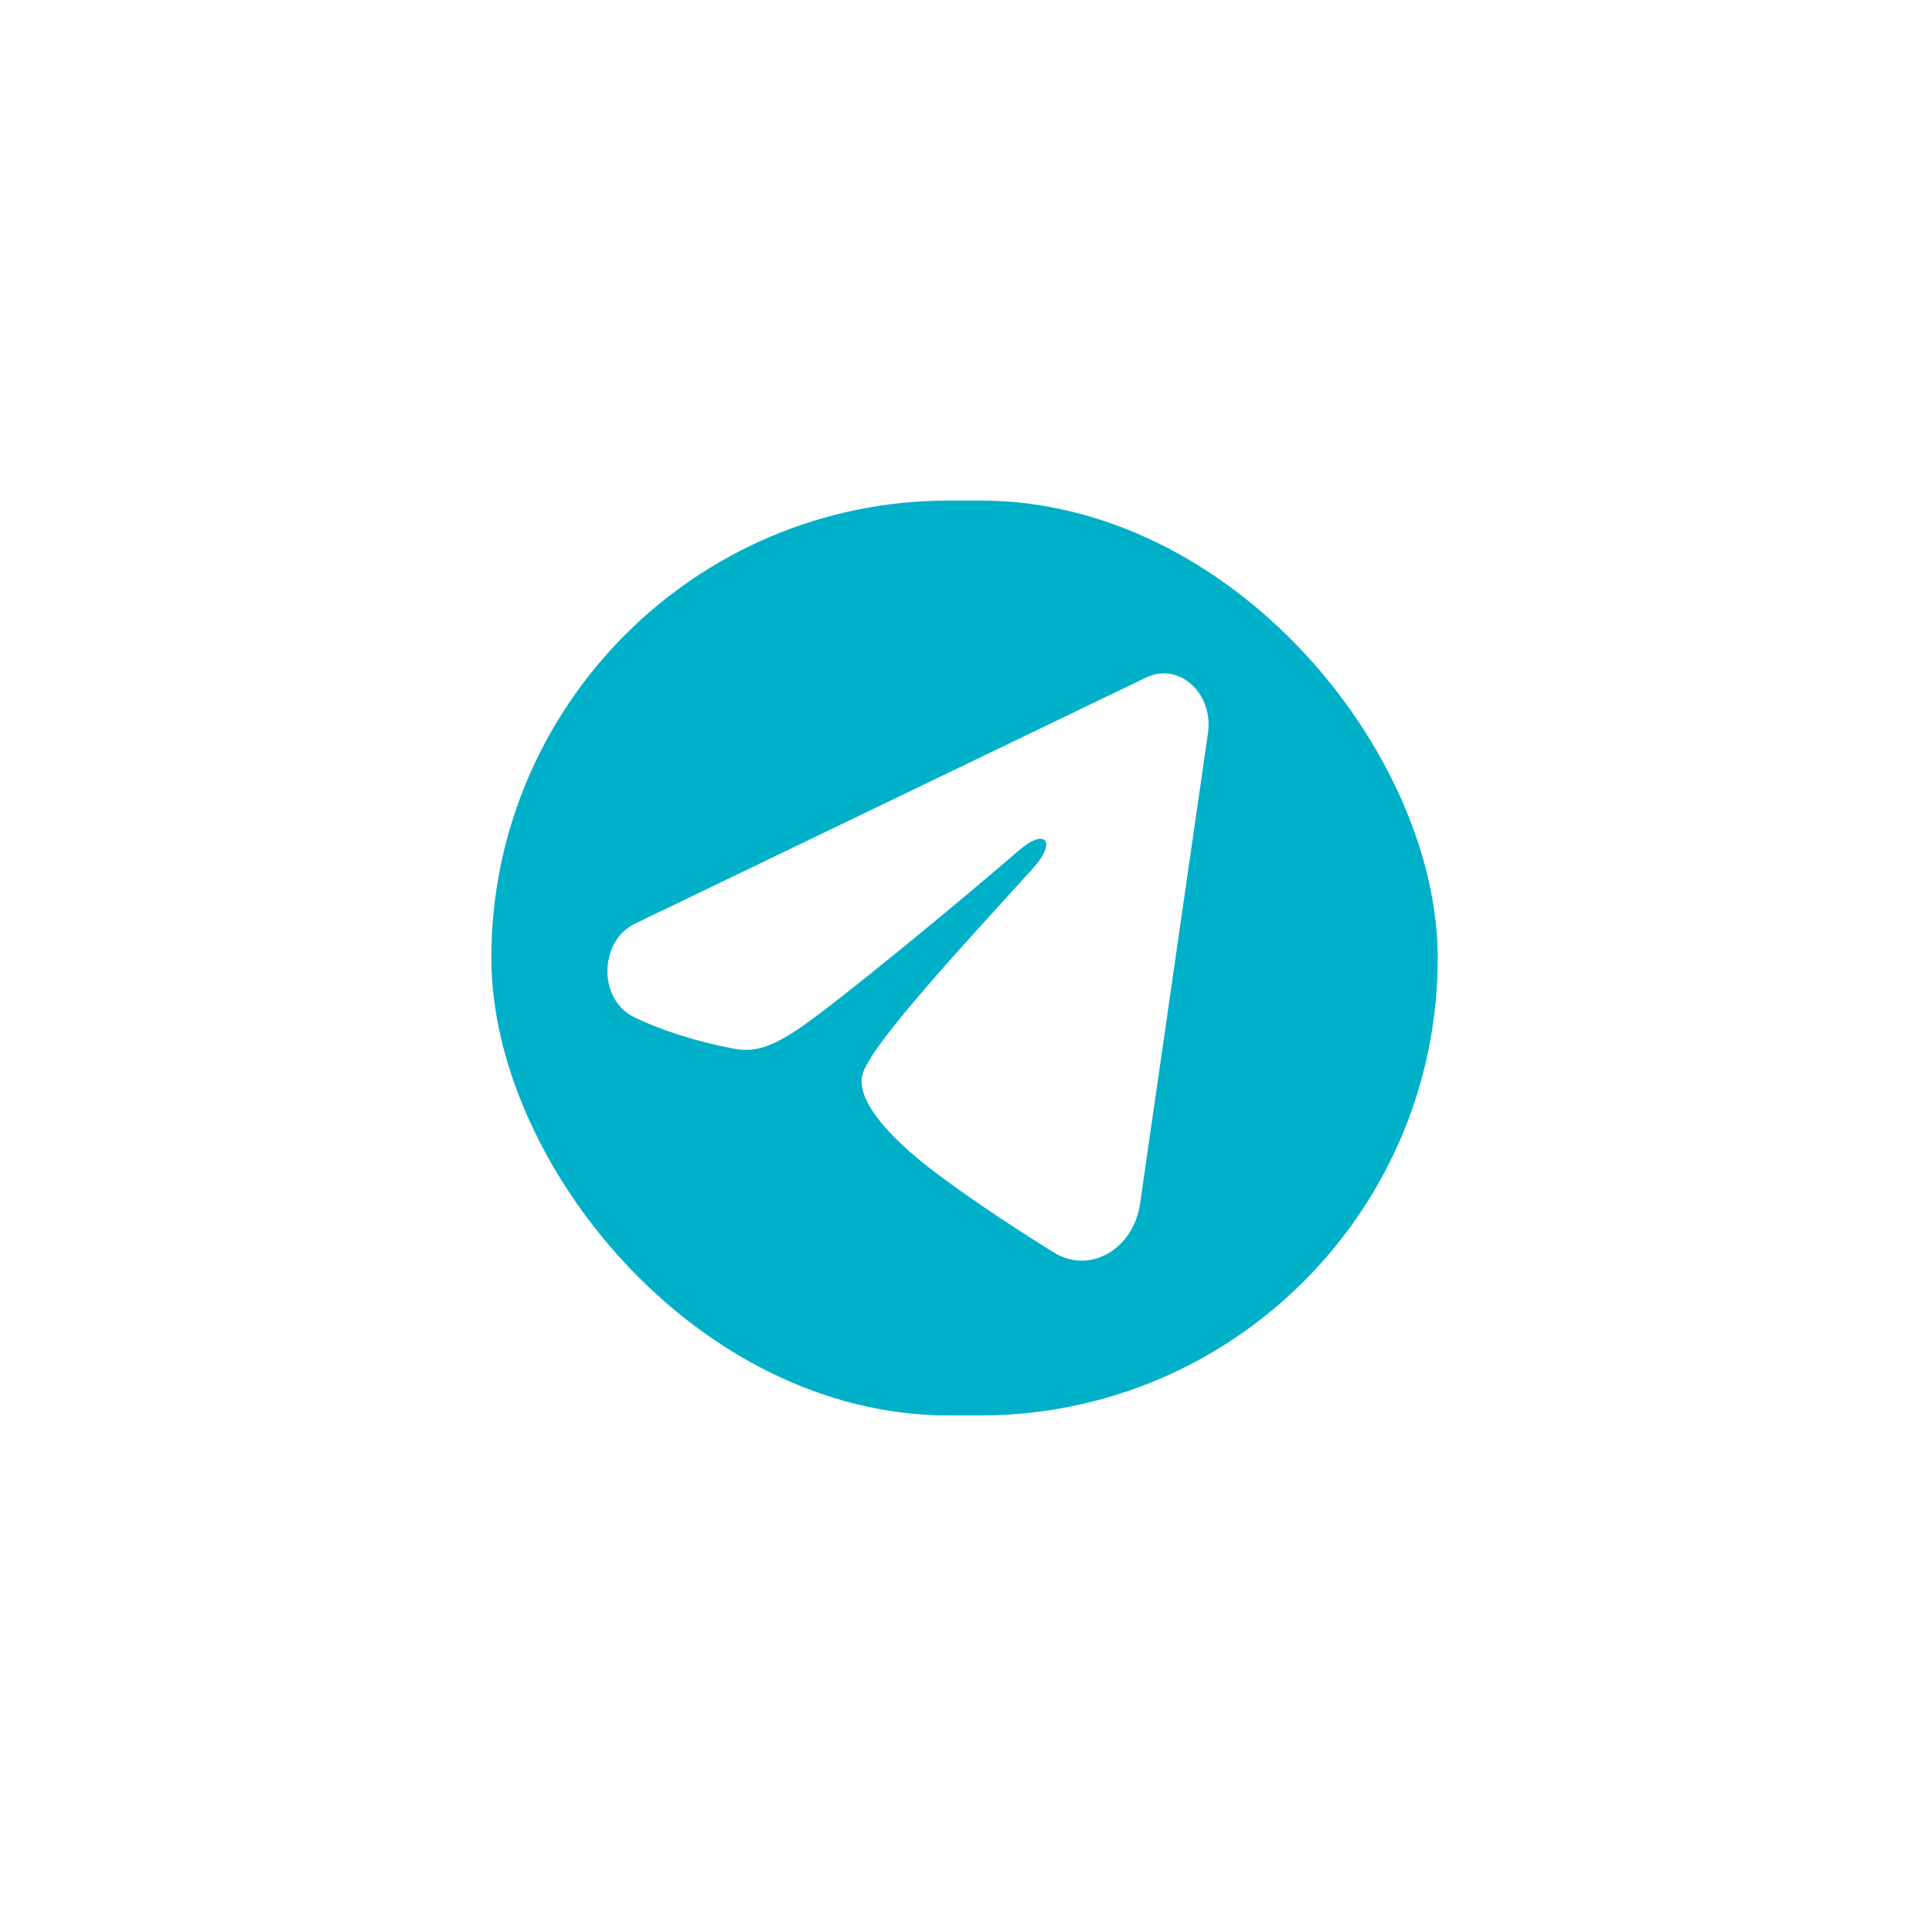 <?xml version="1.0" encoding="UTF-8"?> <svg xmlns="http://www.w3.org/2000/svg" width="76" height="75" viewBox="0 0 76 75" fill="none"><g filter="url(#filter0_d_234_48)"><rect x="19.328" y="19.695" width="37.228" height="36" rx="18" fill="#00B0C8"></rect></g><path fill-rule="evenodd" clip-rule="evenodd" d="M45.092 26.656C46.372 26.04 47.744 27.278 47.518 28.845L44.848 47.358C44.591 49.143 42.877 50.167 41.445 49.277C40.247 48.533 38.47 47.388 36.868 46.19C36.068 45.592 33.619 43.675 33.92 42.31C34.177 41.144 38.295 36.759 40.648 34.152C41.572 33.128 41.151 32.536 40.06 33.479C37.352 35.818 33.005 39.375 31.567 40.376C30.299 41.259 29.636 41.41 28.846 41.259C27.404 40.984 26.067 40.558 24.975 40.041C23.499 39.341 23.571 37.021 24.974 36.346L45.092 26.656Z" fill="white"></path><defs><filter id="filter0_d_234_48" x="0.328" y="0.695" width="75.228" height="74" filterUnits="userSpaceOnUse" color-interpolation-filters="sRGB"><feFlood flood-opacity="0" result="BackgroundImageFix"></feFlood><feColorMatrix in="SourceAlpha" type="matrix" values="0 0 0 0 0 0 0 0 0 0 0 0 0 0 0 0 0 0 127 0" result="hardAlpha"></feColorMatrix><feMorphology radius="2" operator="dilate" in="SourceAlpha" result="effect1_dropShadow_234_48"></feMorphology><feOffset></feOffset><feGaussianBlur stdDeviation="8.5"></feGaussianBlur><feComposite in2="hardAlpha" operator="out"></feComposite><feColorMatrix type="matrix" values="0 0 0 0 0 0 0 0 0 0.69 0 0 0 0 0.784 0 0 0 0.3 0"></feColorMatrix><feBlend mode="normal" in2="BackgroundImageFix" result="effect1_dropShadow_234_48"></feBlend><feBlend mode="normal" in="SourceGraphic" in2="effect1_dropShadow_234_48" result="shape"></feBlend></filter></defs></svg> 